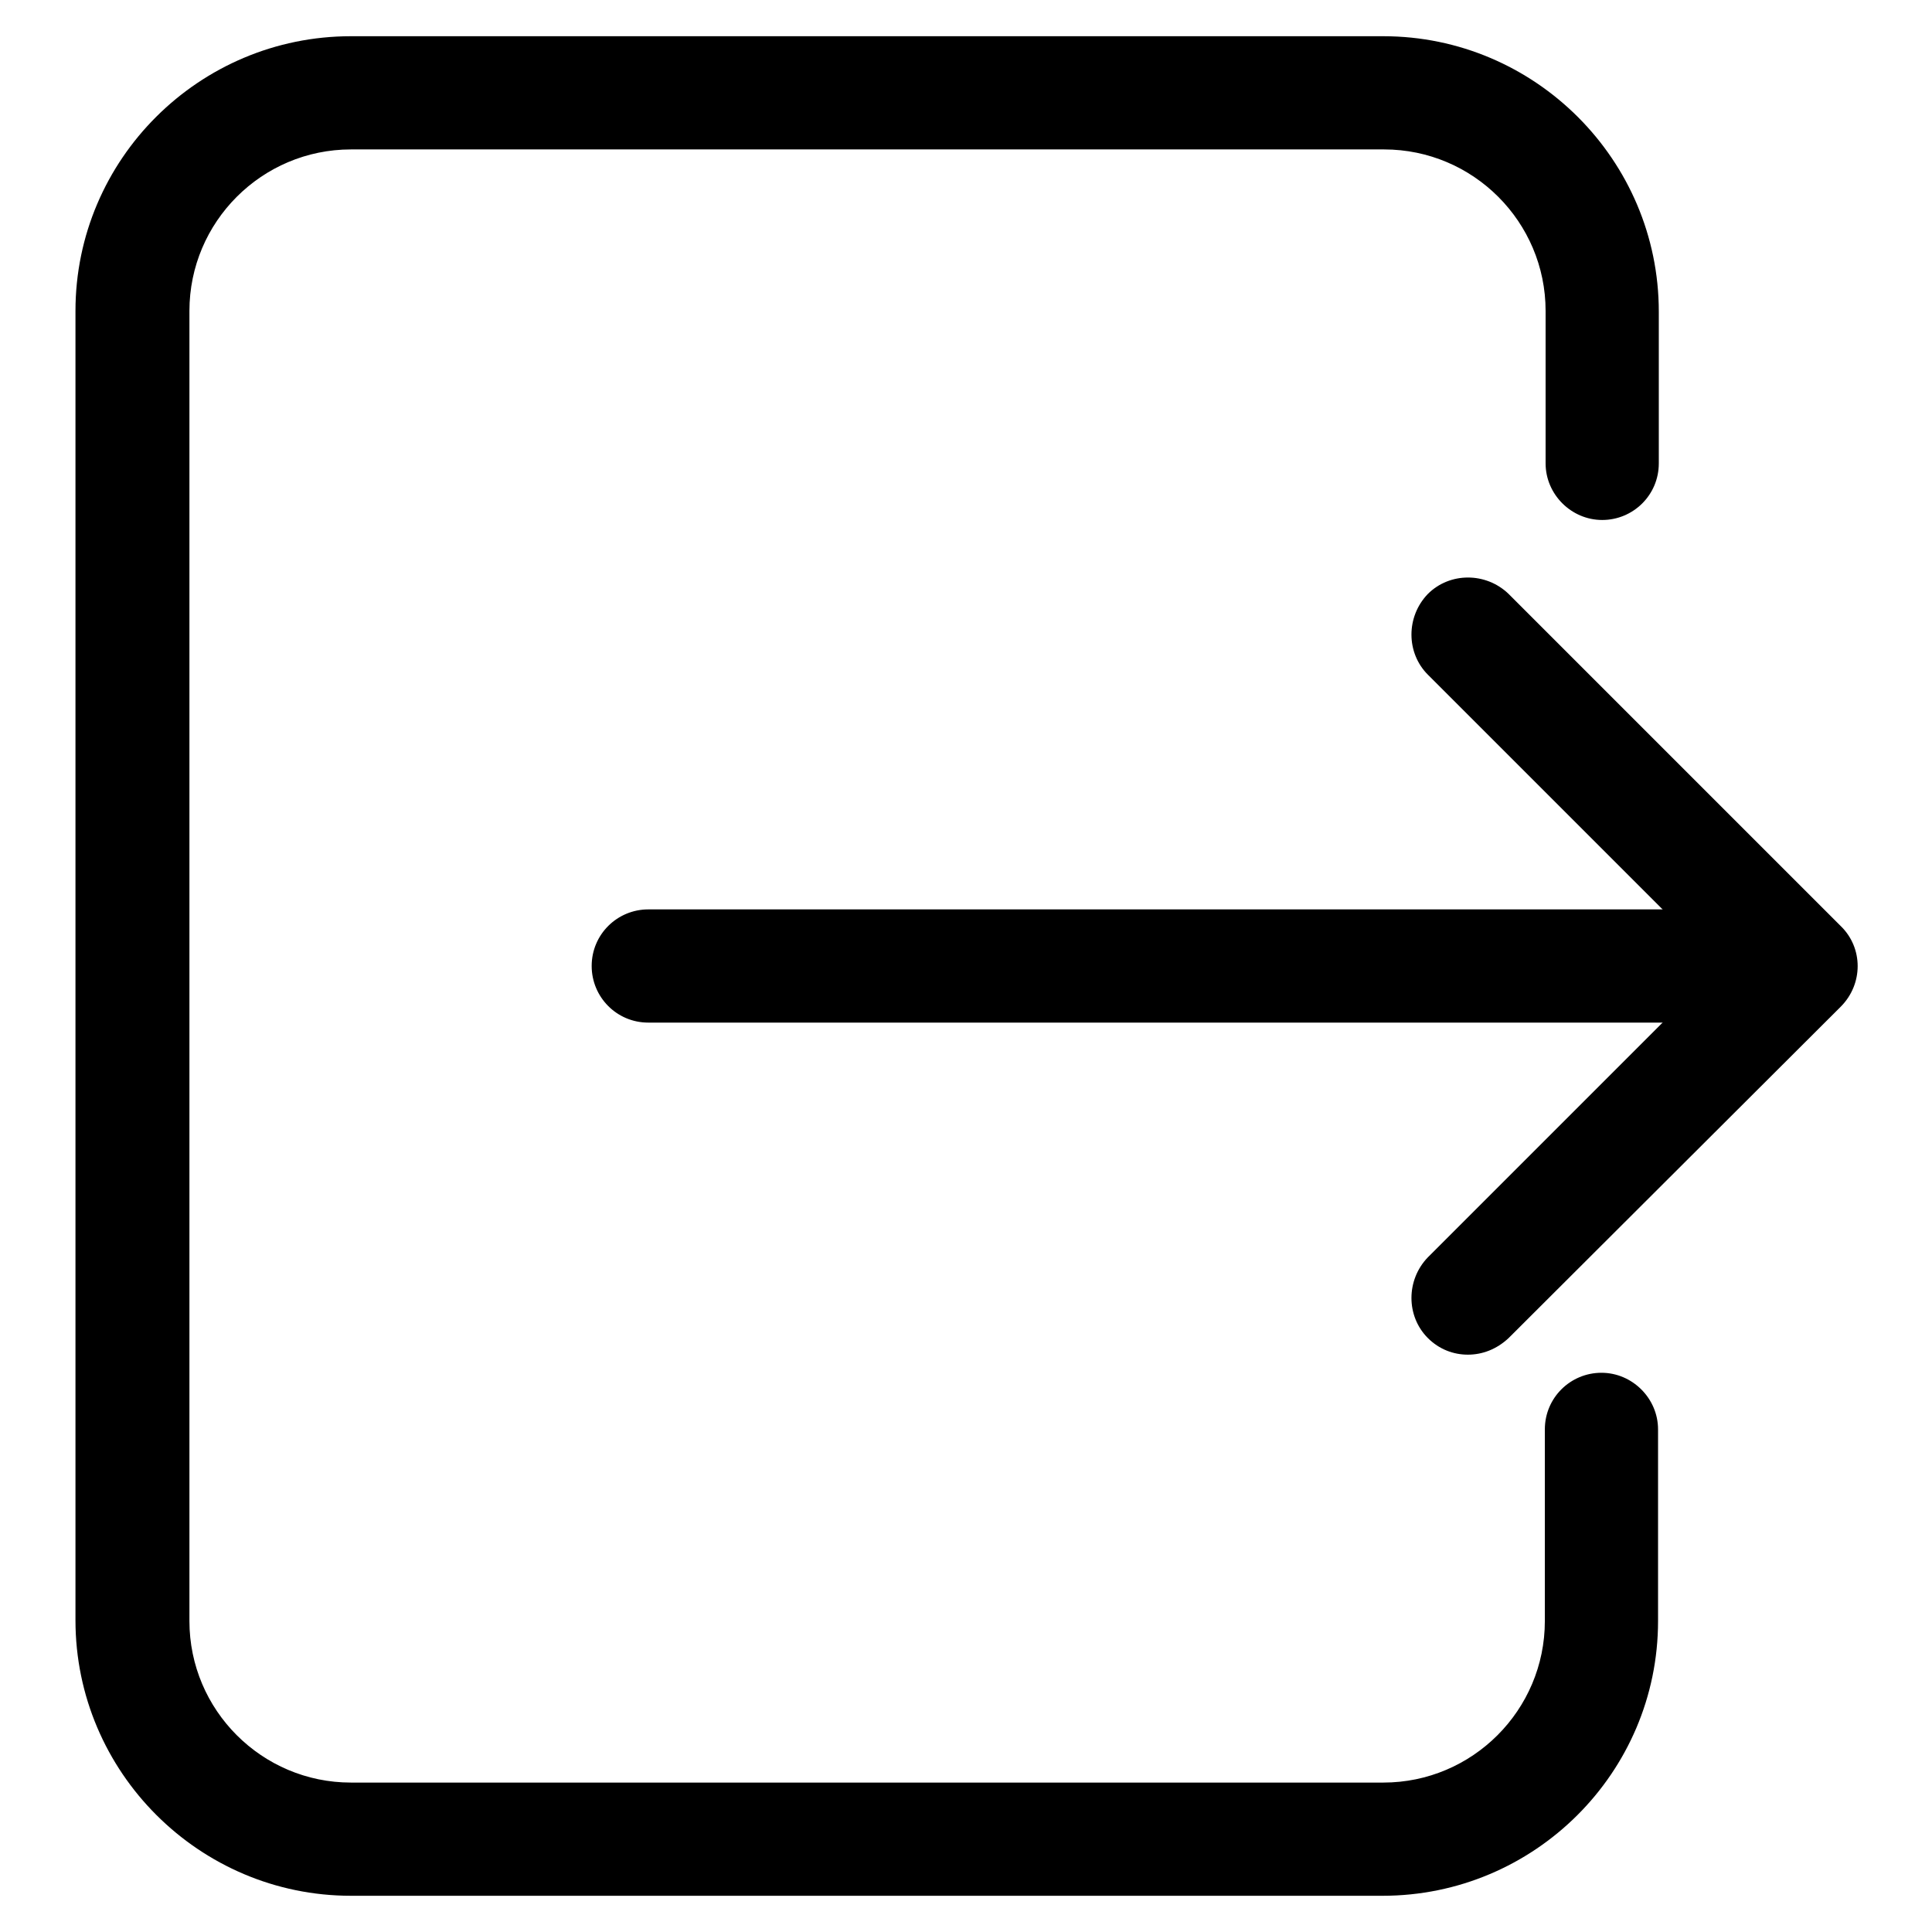<?xml version="1.0" encoding="utf-8"?>
<!-- Svg Vector Icons : http://www.onlinewebfonts.com/icon -->
<!DOCTYPE svg PUBLIC "-//W3C//DTD SVG 1.1//EN" "http://www.w3.org/Graphics/SVG/1.1/DTD/svg11.dtd">
<svg version="1.1" xmlns="http://www.w3.org/2000/svg" xmlns:xlink="http://www.w3.org/1999/xlink" x="0px" y="0px" viewBox="0 0 256 256" enable-background="new 0 0 256 256" xml:space="preserve">
<g> <path fill="#000000" d="M183.2,251.2H46.5c-20.1,0-36.5-16.4-36.5-36.5V41.2C10,21.1,26.4,4.8,46.5,4.8h136.8 c20.1,0,36.5,16.4,36.5,36.5v20.1c0,4.2-3.4,7.5-7.5,7.5s-7.5-3.4-7.5-7.5V41.2c0-11.8-9.6-21.4-21.4-21.4H46.5 c-11.8,0-21.4,9.6-21.4,21.4v173.6c0,11.8,9.6,21.4,21.4,21.4h136.8c11.8,0,21.4-9.6,21.4-21.4v-25.4c0-4.2,3.4-7.5,7.5-7.5 s7.5,3.4,7.5,7.5v25.4C219.7,234.9,203.3,251.2,183.2,251.2L183.2,251.2z"/> <path fill="#000000" d="M194.5,179.5c-1.9,0-3.8-0.7-5.3-2.2c-2.9-2.9-2.9-7.7,0-10.7l38.6-38.6l-38.6-38.6 c-2.9-2.9-2.9-7.7,0-10.7c2.9-2.9,7.7-2.9,10.7,0l44,44c3,2.9,3,7.7,0,10.7l-44,43.9C198.3,178.8,196.4,179.5,194.5,179.5 L194.5,179.5z"/> <path fill="#000000" d="M236.9,135.5h-151c-4.2,0-7.5-3.4-7.5-7.5c0-4.2,3.4-7.5,7.5-7.5h151c4.2,0,7.5,3.4,7.5,7.5 C244.5,132.2,241.1,135.5,236.9,135.5z"/></g>
</svg>